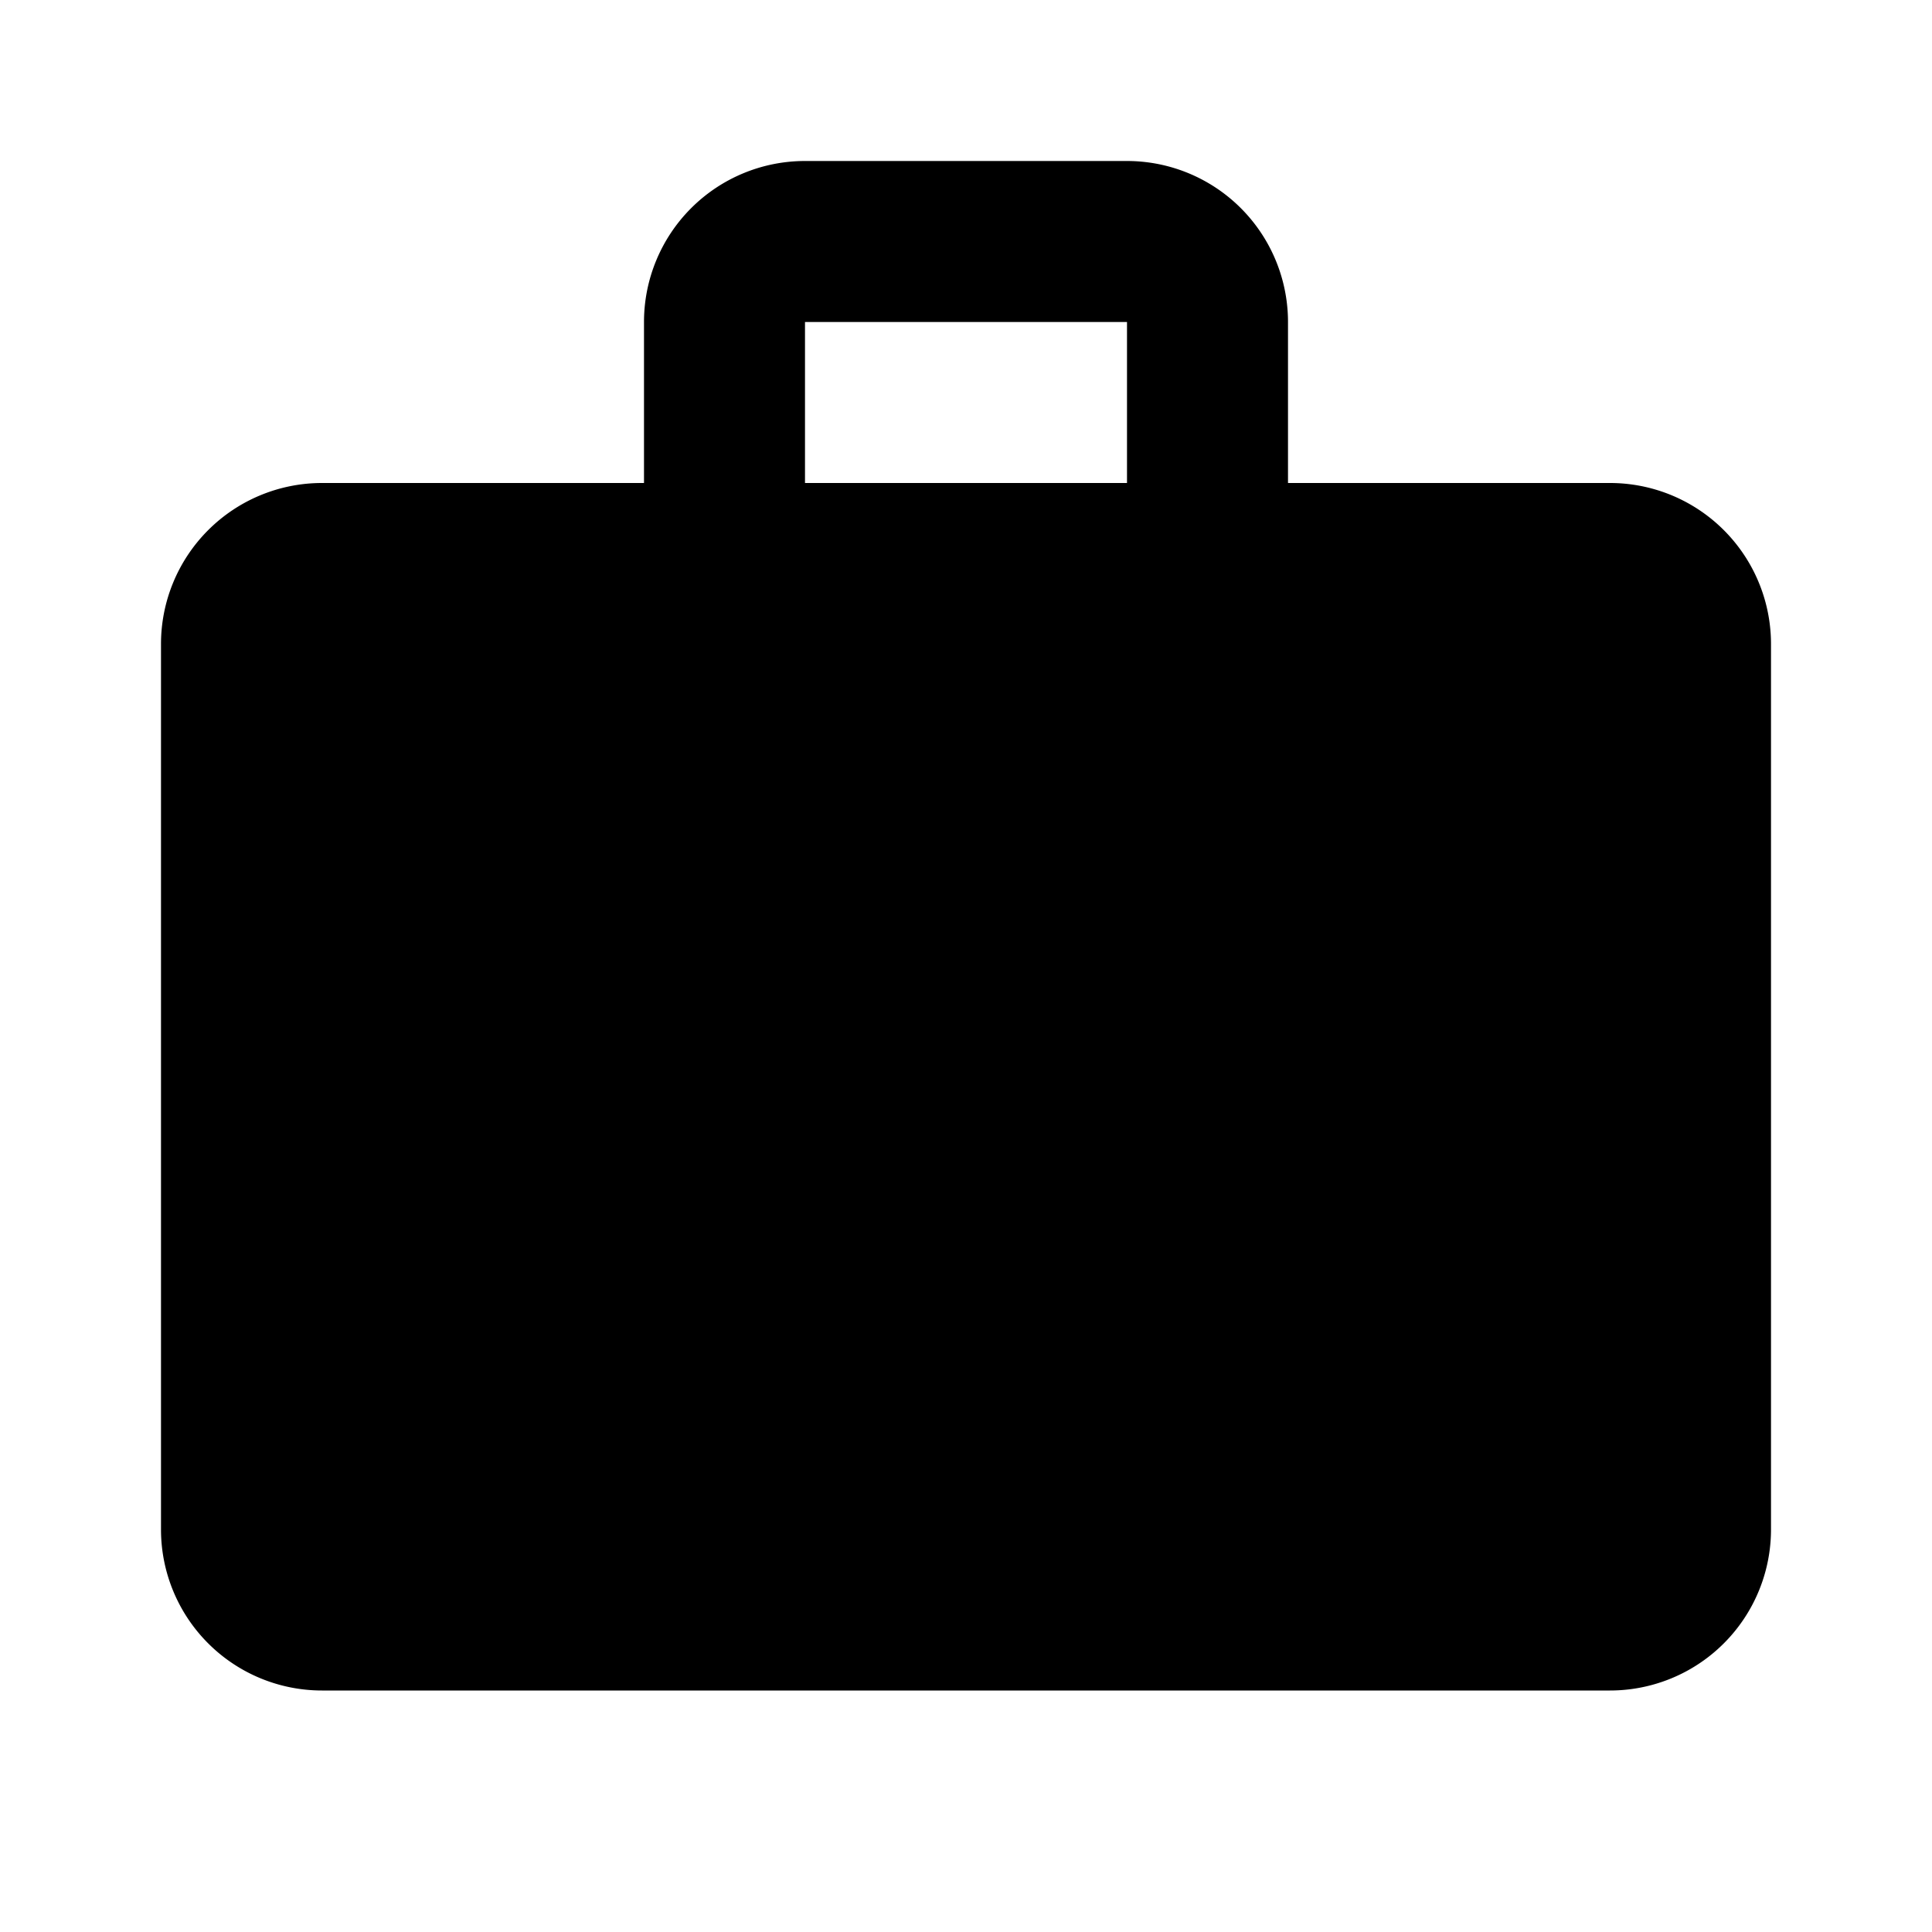 <svg xmlns="http://www.w3.org/2000/svg" viewBox="0 0 24 24" fill="currentColor">
  <!-- Briefcase icon - neobrutalist style -->
  <path d="M10 2h4a2 2 0 0 1 2 2v2h4a2 2 0 0 1 2 2v11a2 2 0 0 1-2 2H4a2 2 0 0 1-2-2V8a2 2 0 0 1 2-2h4V4a2 2 0 0 1 2-2zm4 4V4h-4v2h4z"/>
  <path d="M8 11h8v2H8v-2z"/>
</svg>
